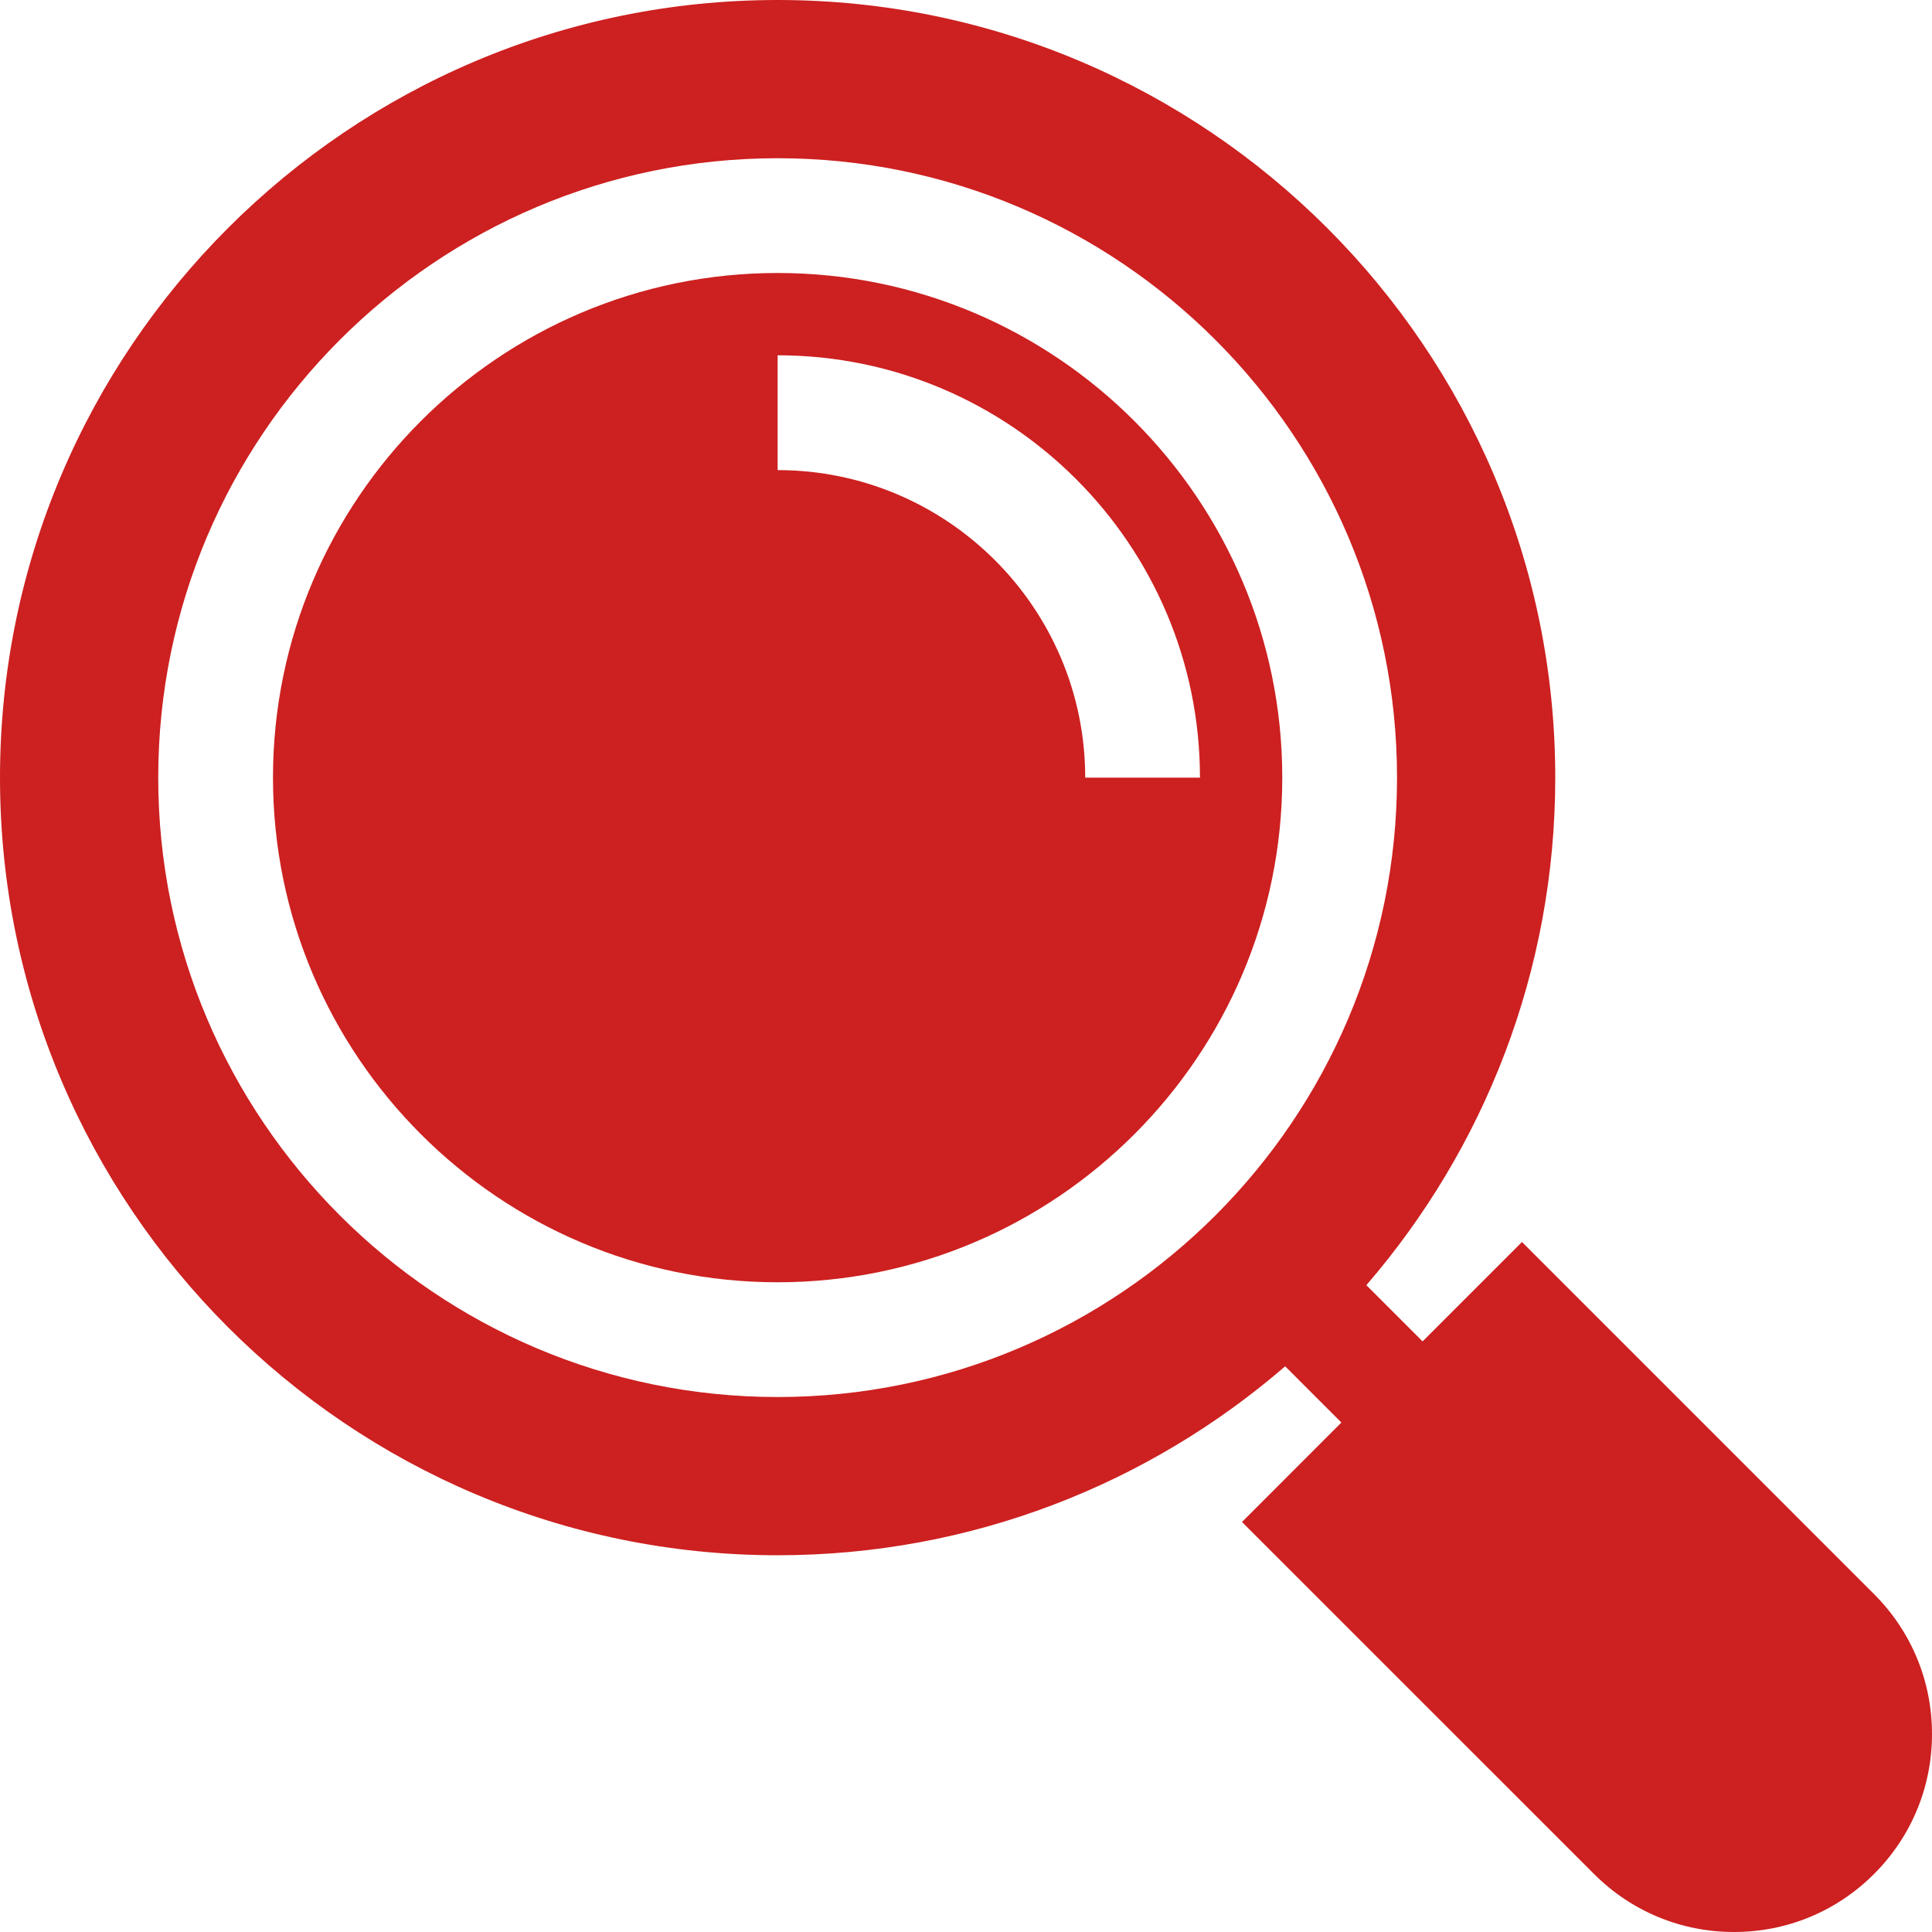 <svg xmlns="http://www.w3.org/2000/svg" width="40" height="40" viewBox="0.0 0.0 40.0 40.0" fill="none">
<path d="M16.1 5.652C10.339 5.652 5.652 10.339 5.652 16.1C5.652 21.861 10.339 26.548 16.1 26.548C21.861 26.548 26.548 21.861 26.548 16.1C26.548 10.339 21.861 5.652 16.1 5.652ZM22.468 16.1C22.468 12.589 19.611 9.733 16.1 9.733V7.356C20.922 7.356 24.844 11.279 24.844 16.1H22.468Z" fill="#CD2020" />
<path d="M38.799 33.003L31.511 25.714L29.453 27.772L28.289 26.608C30.725 23.786 32.2 20.112 32.2 16.1C32.2 7.223 24.978 0 16.1 0C7.223 0 0 7.223 0 16.1C0 24.978 7.223 32.2 16.1 32.2C20.112 32.2 23.786 30.725 26.608 28.288L27.772 29.452L25.714 31.511L33.003 38.799C33.777 39.574 34.807 40 35.901 40C36.996 40 38.025 39.574 38.8 38.799C39.574 38.025 40 36.996 40 35.901C40 34.807 39.574 33.777 38.799 33.003ZM16.1 28.924C9.029 28.924 3.276 23.172 3.276 16.1C3.276 9.029 9.029 3.276 16.1 3.276C23.171 3.276 28.924 9.029 28.924 16.1C28.924 23.172 23.172 28.924 16.1 28.924Z" fill="#CD2020" />
</svg>